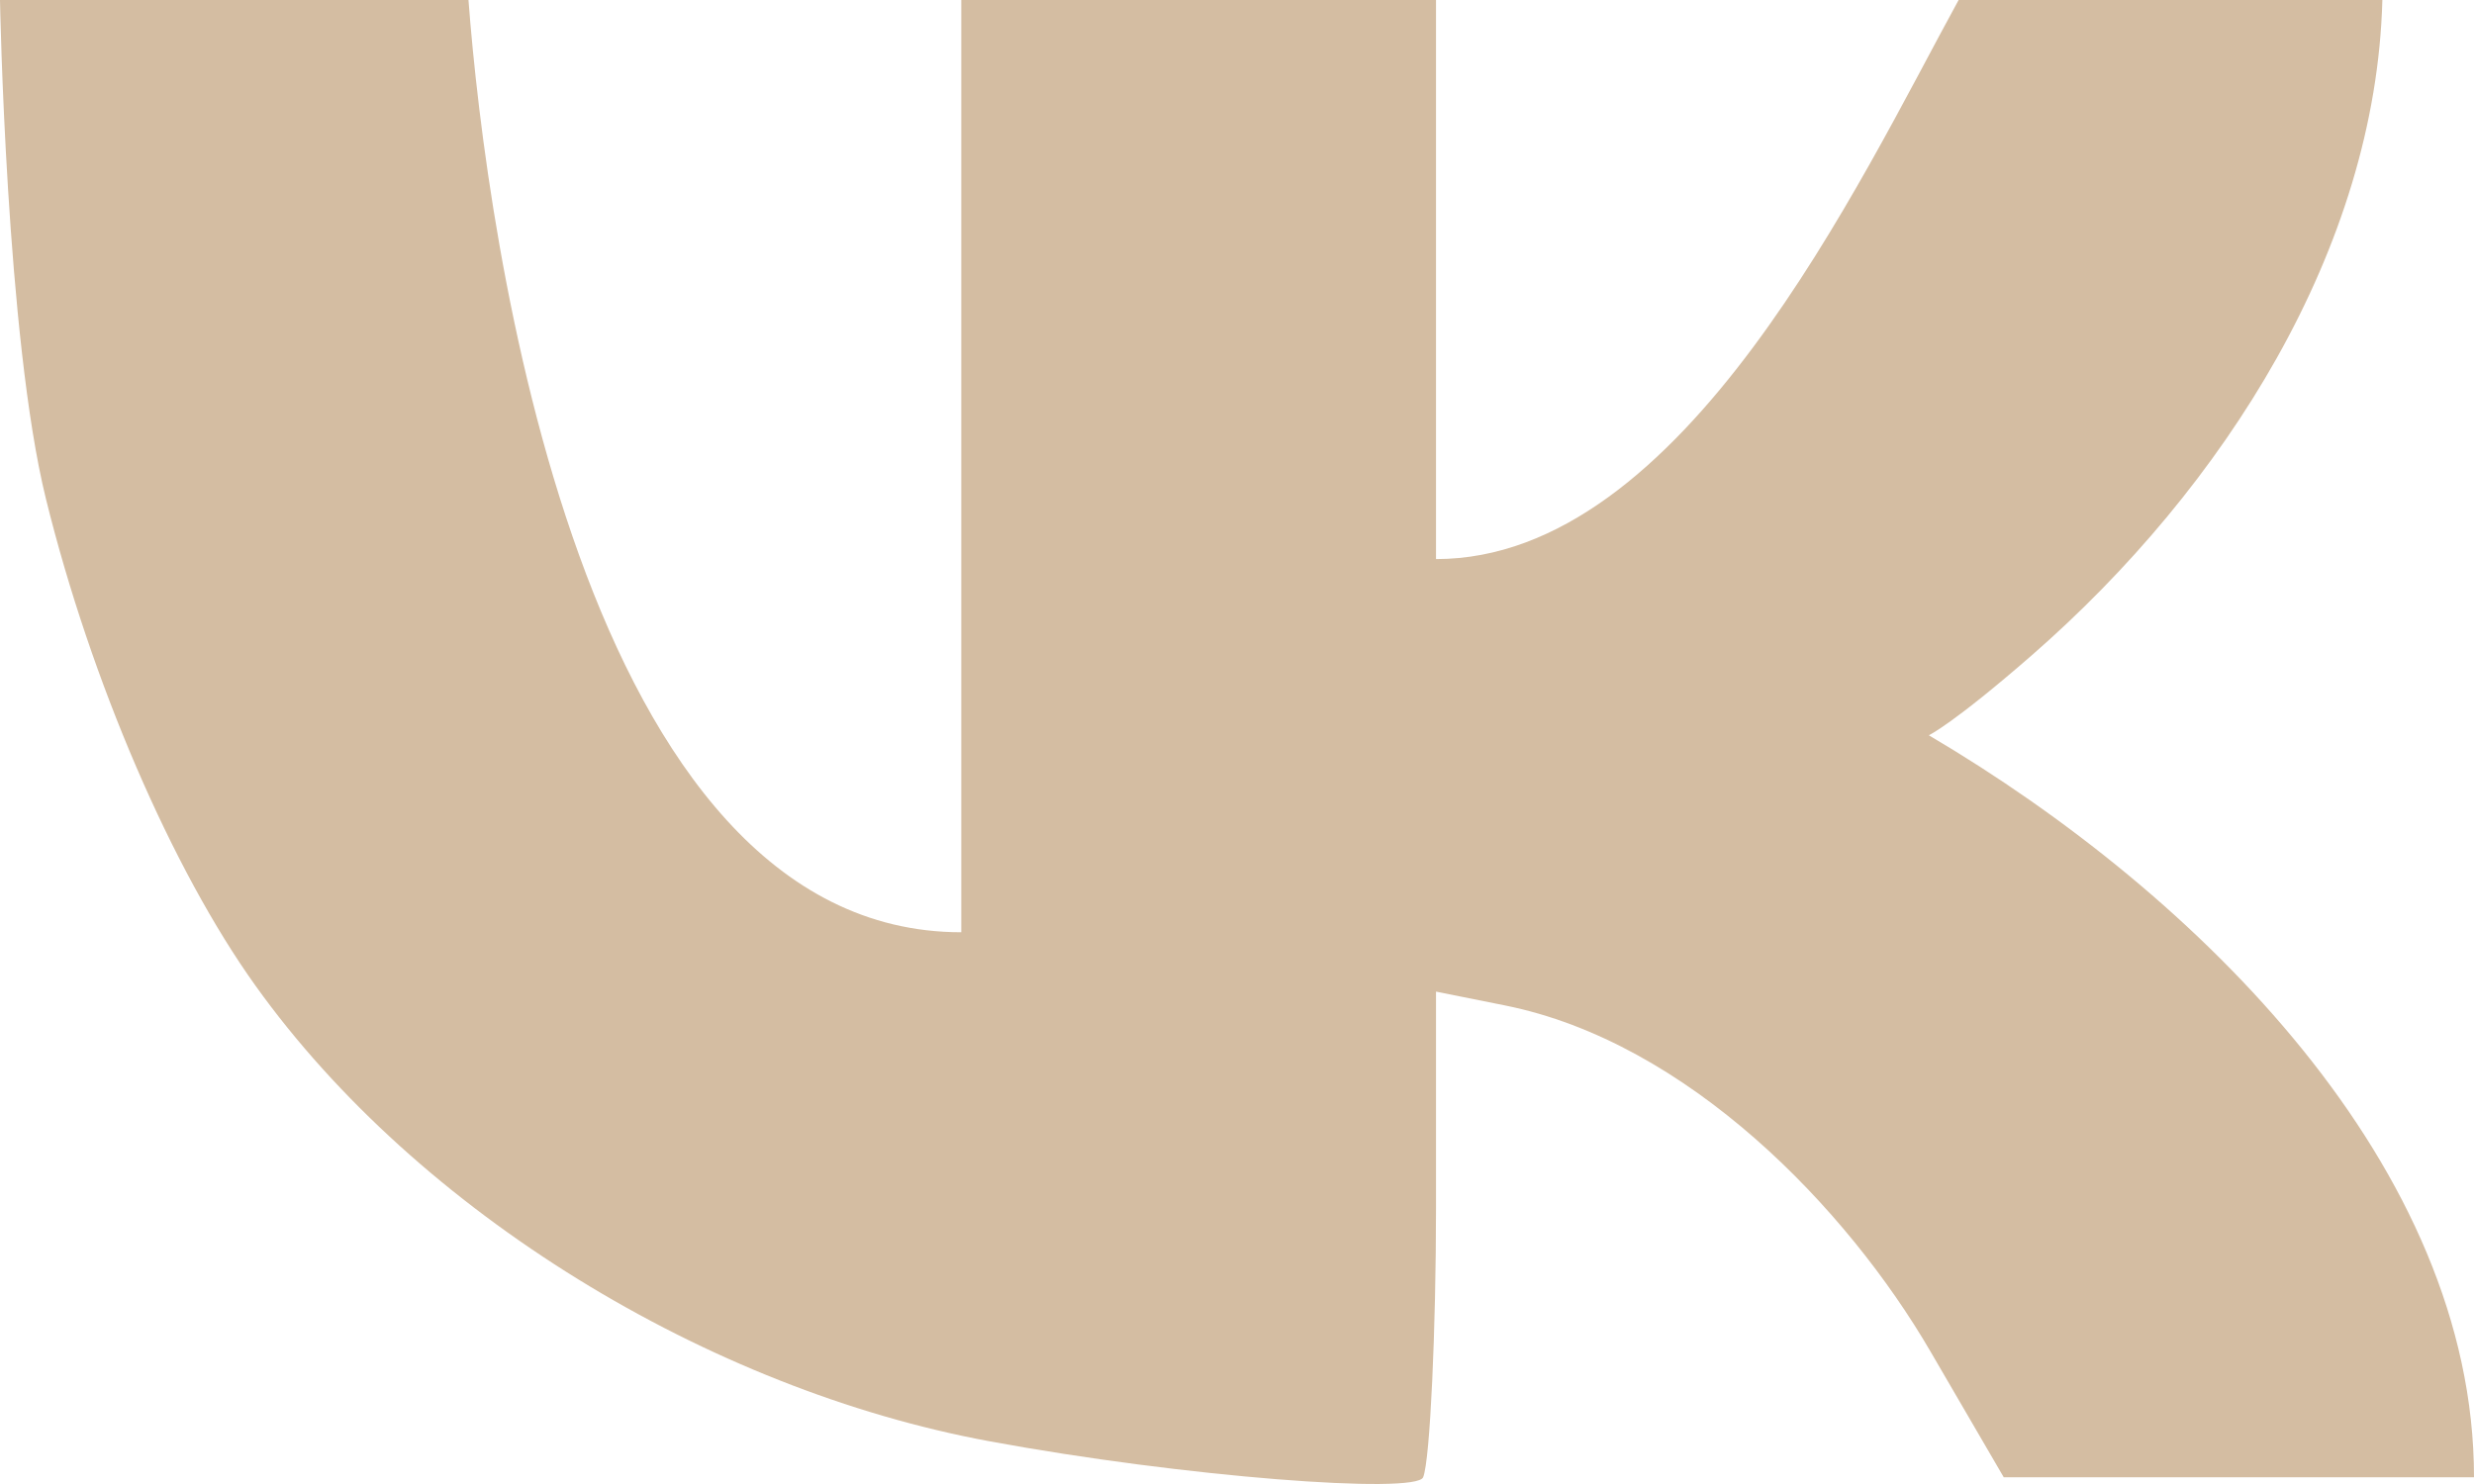 <?xml version="1.0" encoding="UTF-8"?> <svg xmlns="http://www.w3.org/2000/svg" width="25" height="15" viewBox="0 0 25 15" fill="none"> <path fill-rule="evenodd" clip-rule="evenodd" d="M0 0C0 0 0.062 3.417 0.465 5.046C0.919 6.884 1.738 8.786 2.583 9.965C4.226 12.26 7.159 14.044 9.998 14.568C11.97 14.932 14.309 15.106 14.381 14.932C14.452 14.759 14.511 13.417 14.511 12.213V10.023L15.209 10.163C17.053 10.533 18.664 12.21 19.509 13.663L20.248 14.932H22.591H25C25 11.805 22.228 9.045 19.491 7.432C19.491 7.432 19.736 7.317 20.533 6.622C22.479 4.924 24.008 2.512 24.074 0L21.933 0L19.792 0C18.786 1.834 17.014 5.651 14.511 5.651C14.511 5.651 14.511 0.165 14.511 0L9.714 0C9.714 0.215 9.714 9.423 9.714 9.423C5.874 9.423 4.915 2.399 4.734 0L0 0Z" fill="#D4BDA2"></path> </svg> 